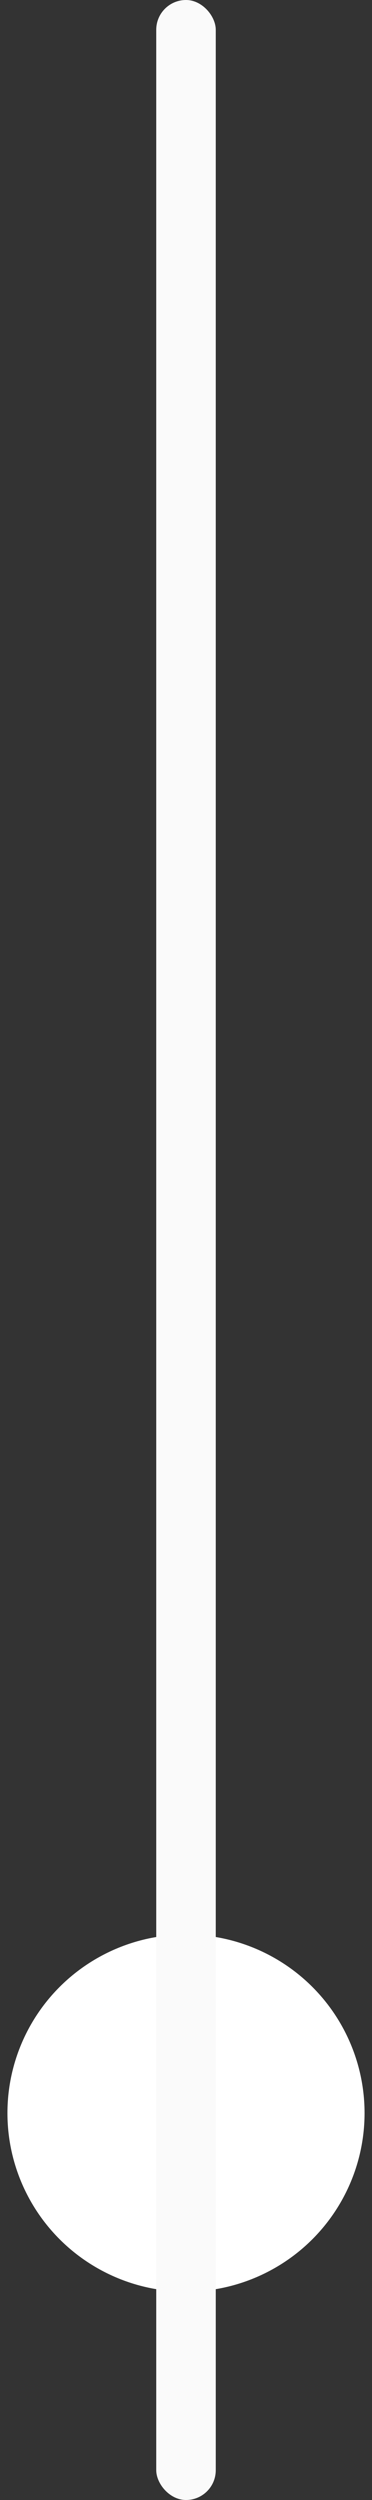<svg width="25" height="168" viewBox="0 0 25 168" fill="none" xmlns="http://www.w3.org/2000/svg">
<rect x="0" y="0" width="25" height="168" fill="#333333" stroke="none"/>
<circle cx="12.5" cy="142" r="12" fill="white"/>
<rect x="10.5" width="4" height="168" rx="2" fill="#FAFAFA"/>
</svg>
